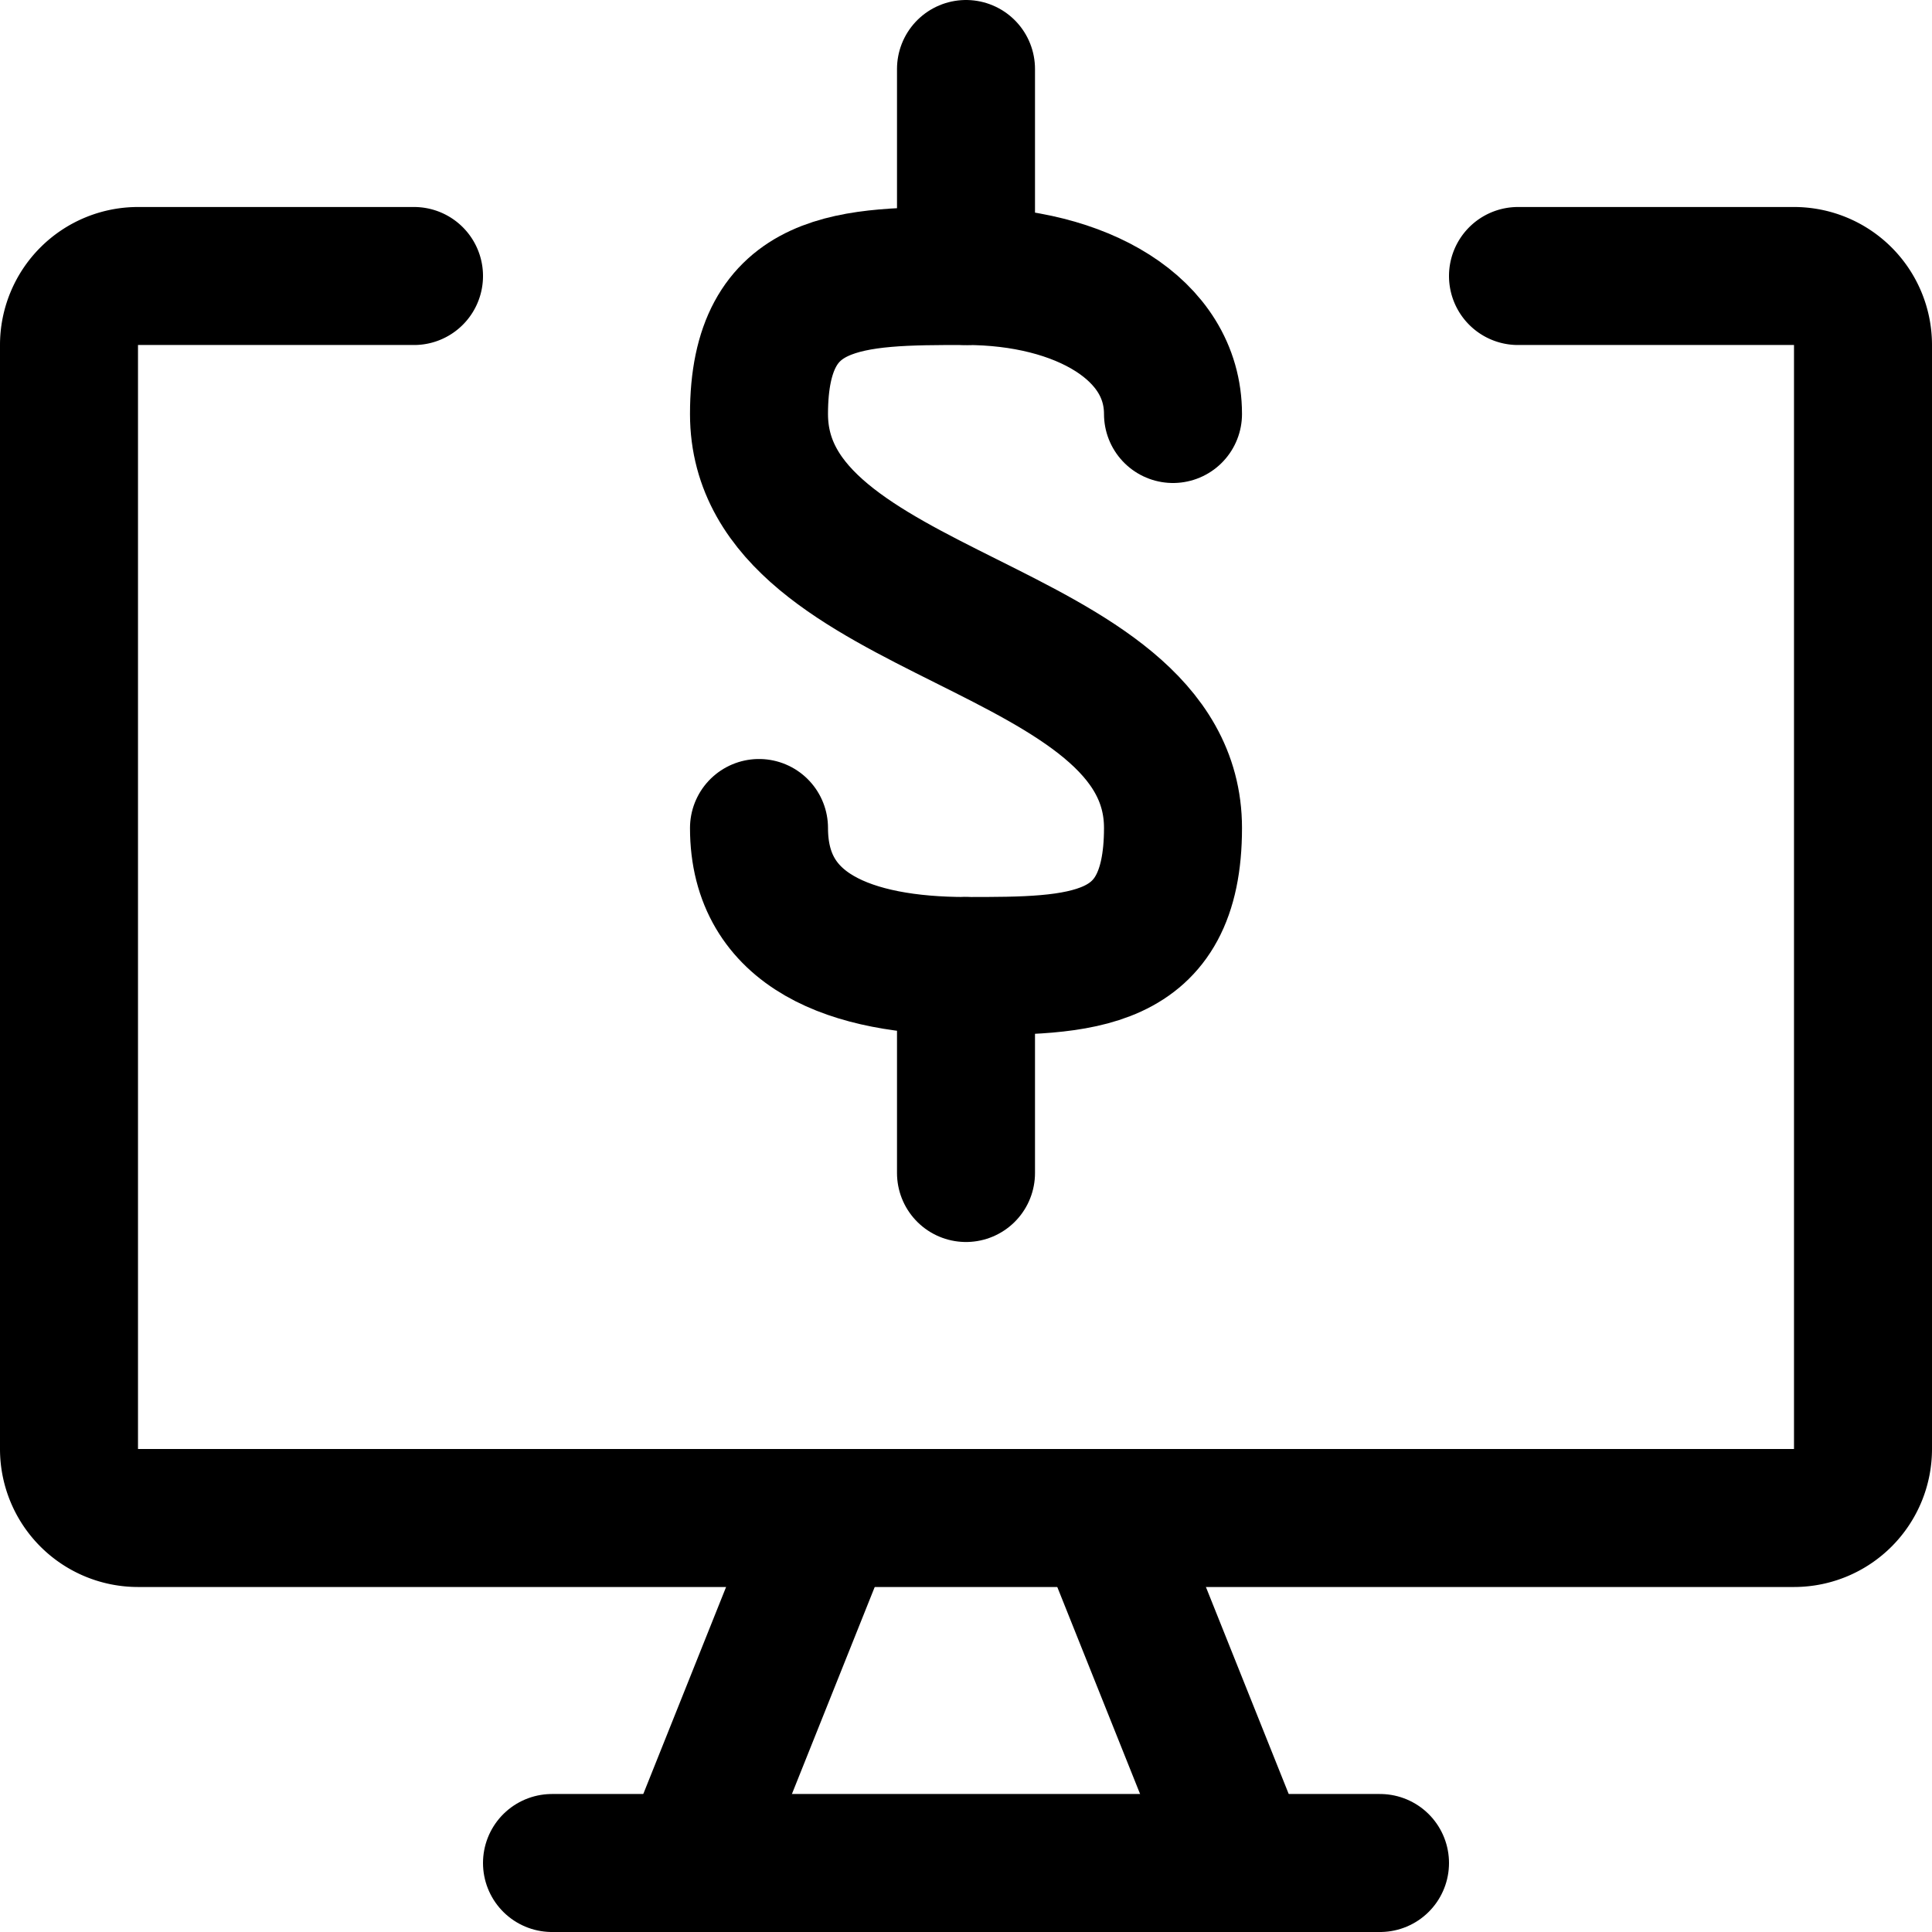 <svg xmlns="http://www.w3.org/2000/svg" viewBox="0 0 14 14">
  
<g transform="matrix(1,0,0,1,0,0)"><g>
    <path d="M3,2H1a.5.5,0,0,0-.5.5v8A.5.5,0,0,0,1,11H13a.5.5,0,0,0,.5-.5v-8A.5.5,0,0,0,13,2H11" style="fill: none;stroke: #000000;stroke-linecap: round;stroke-linejoin: round"></path>
    <line x1="6" y1="11" x2="5" y2="13.5" style="fill: none;stroke: #000000;stroke-linecap: round;stroke-linejoin: round"></line>
    <line x1="8" y1="11" x2="9" y2="13.5" style="fill: none;stroke: #000000;stroke-linecap: round;stroke-linejoin: round"></line>
    <line x1="4" y1="13.5" x2="10" y2="13.5" style="fill: none;stroke: #000000;stroke-linecap: round;stroke-linejoin: round"></line>
    <line x1="7" y1="2" x2="7" y2="0.5" style="fill: none;stroke: #000000;stroke-linecap: round;stroke-linejoin: round"></line>
    <g>
      <path d="M5.5,6c0,.75.67,1,1.5,1S8.5,7,8.5,6c0-1.5-3-1.5-3-3,0-1,.67-1,1.5-1s1.5.38,1.5,1" style="fill: none;stroke: #000000;stroke-linecap: round;stroke-linejoin: round"></path>
      <line x1="7" y1="7" x2="7" y2="8.5" style="fill: none;stroke: #000000;stroke-linecap: round;stroke-linejoin: round"></line>
    </g>
  </g></g></svg>